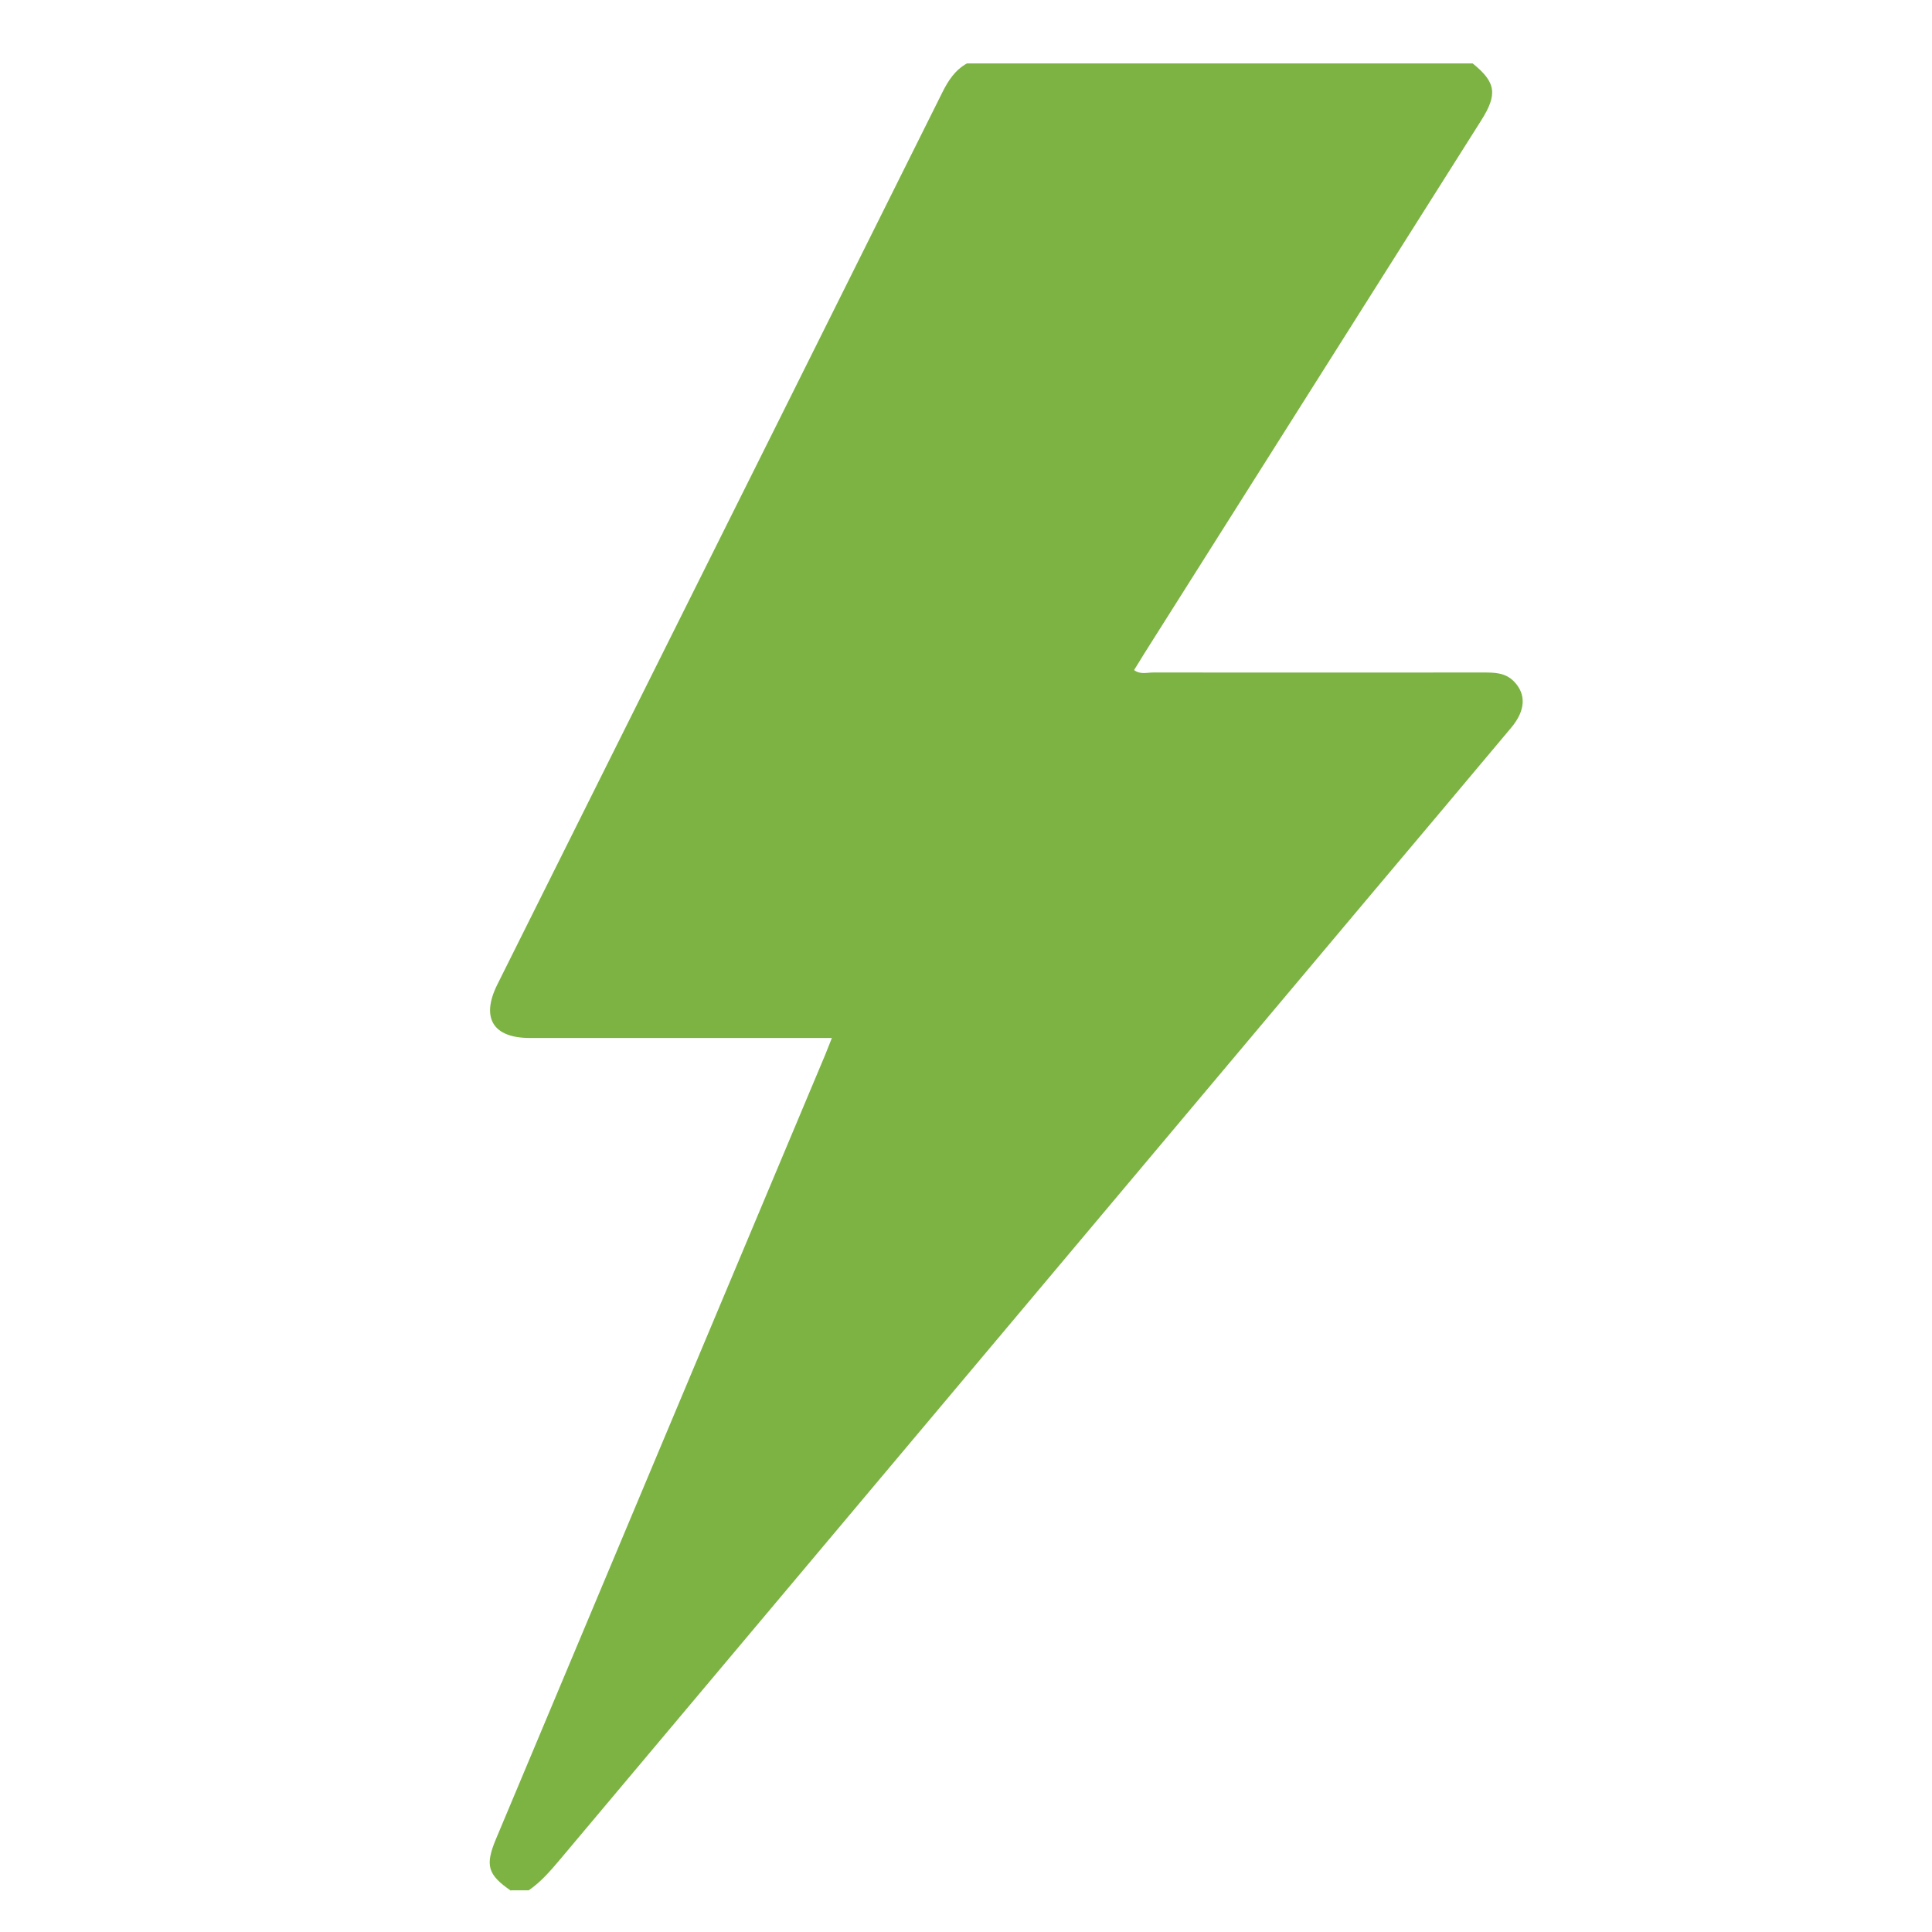 <?xml version="1.0" encoding="UTF-8"?>
<svg id="Layer_1" xmlns="http://www.w3.org/2000/svg" viewBox="0 0 120 120">
  <path d="M31.74,117.44c-1.45-1-1.63-1.57-.92-3.25,6.8-16.21,13.61-32.43,20.42-48.64.14-.33.26-.67.43-1.08-5.25,0-10.41,0-15.56,0-1.07,0-2.14,0-3.21,0-2.28,0-3.04-1.25-2.01-3.32,2.28-4.58,4.57-9.15,6.85-13.73,6.93-13.89,13.87-27.78,20.79-41.68.37-.74.79-1.39,1.53-1.8h31.41c1.45,1.17,1.56,1.91.53,3.54-6.97,11.03-13.94,22.05-20.9,33.07-.21.34-.42.68-.66,1.07.39.29.8.15,1.18.15,6.82.01,13.64,0,20.46,0,.7,0,1.4-.01,1.95.55.77.79.74,1.79-.16,2.87-2.91,3.48-5.84,6.95-8.76,10.42-16.76,19.94-33.51,39.88-50.27,59.82-.61.72-1.21,1.44-2,1.98h-1.11Z" style="fill: #7cb343;"/>
</svg>